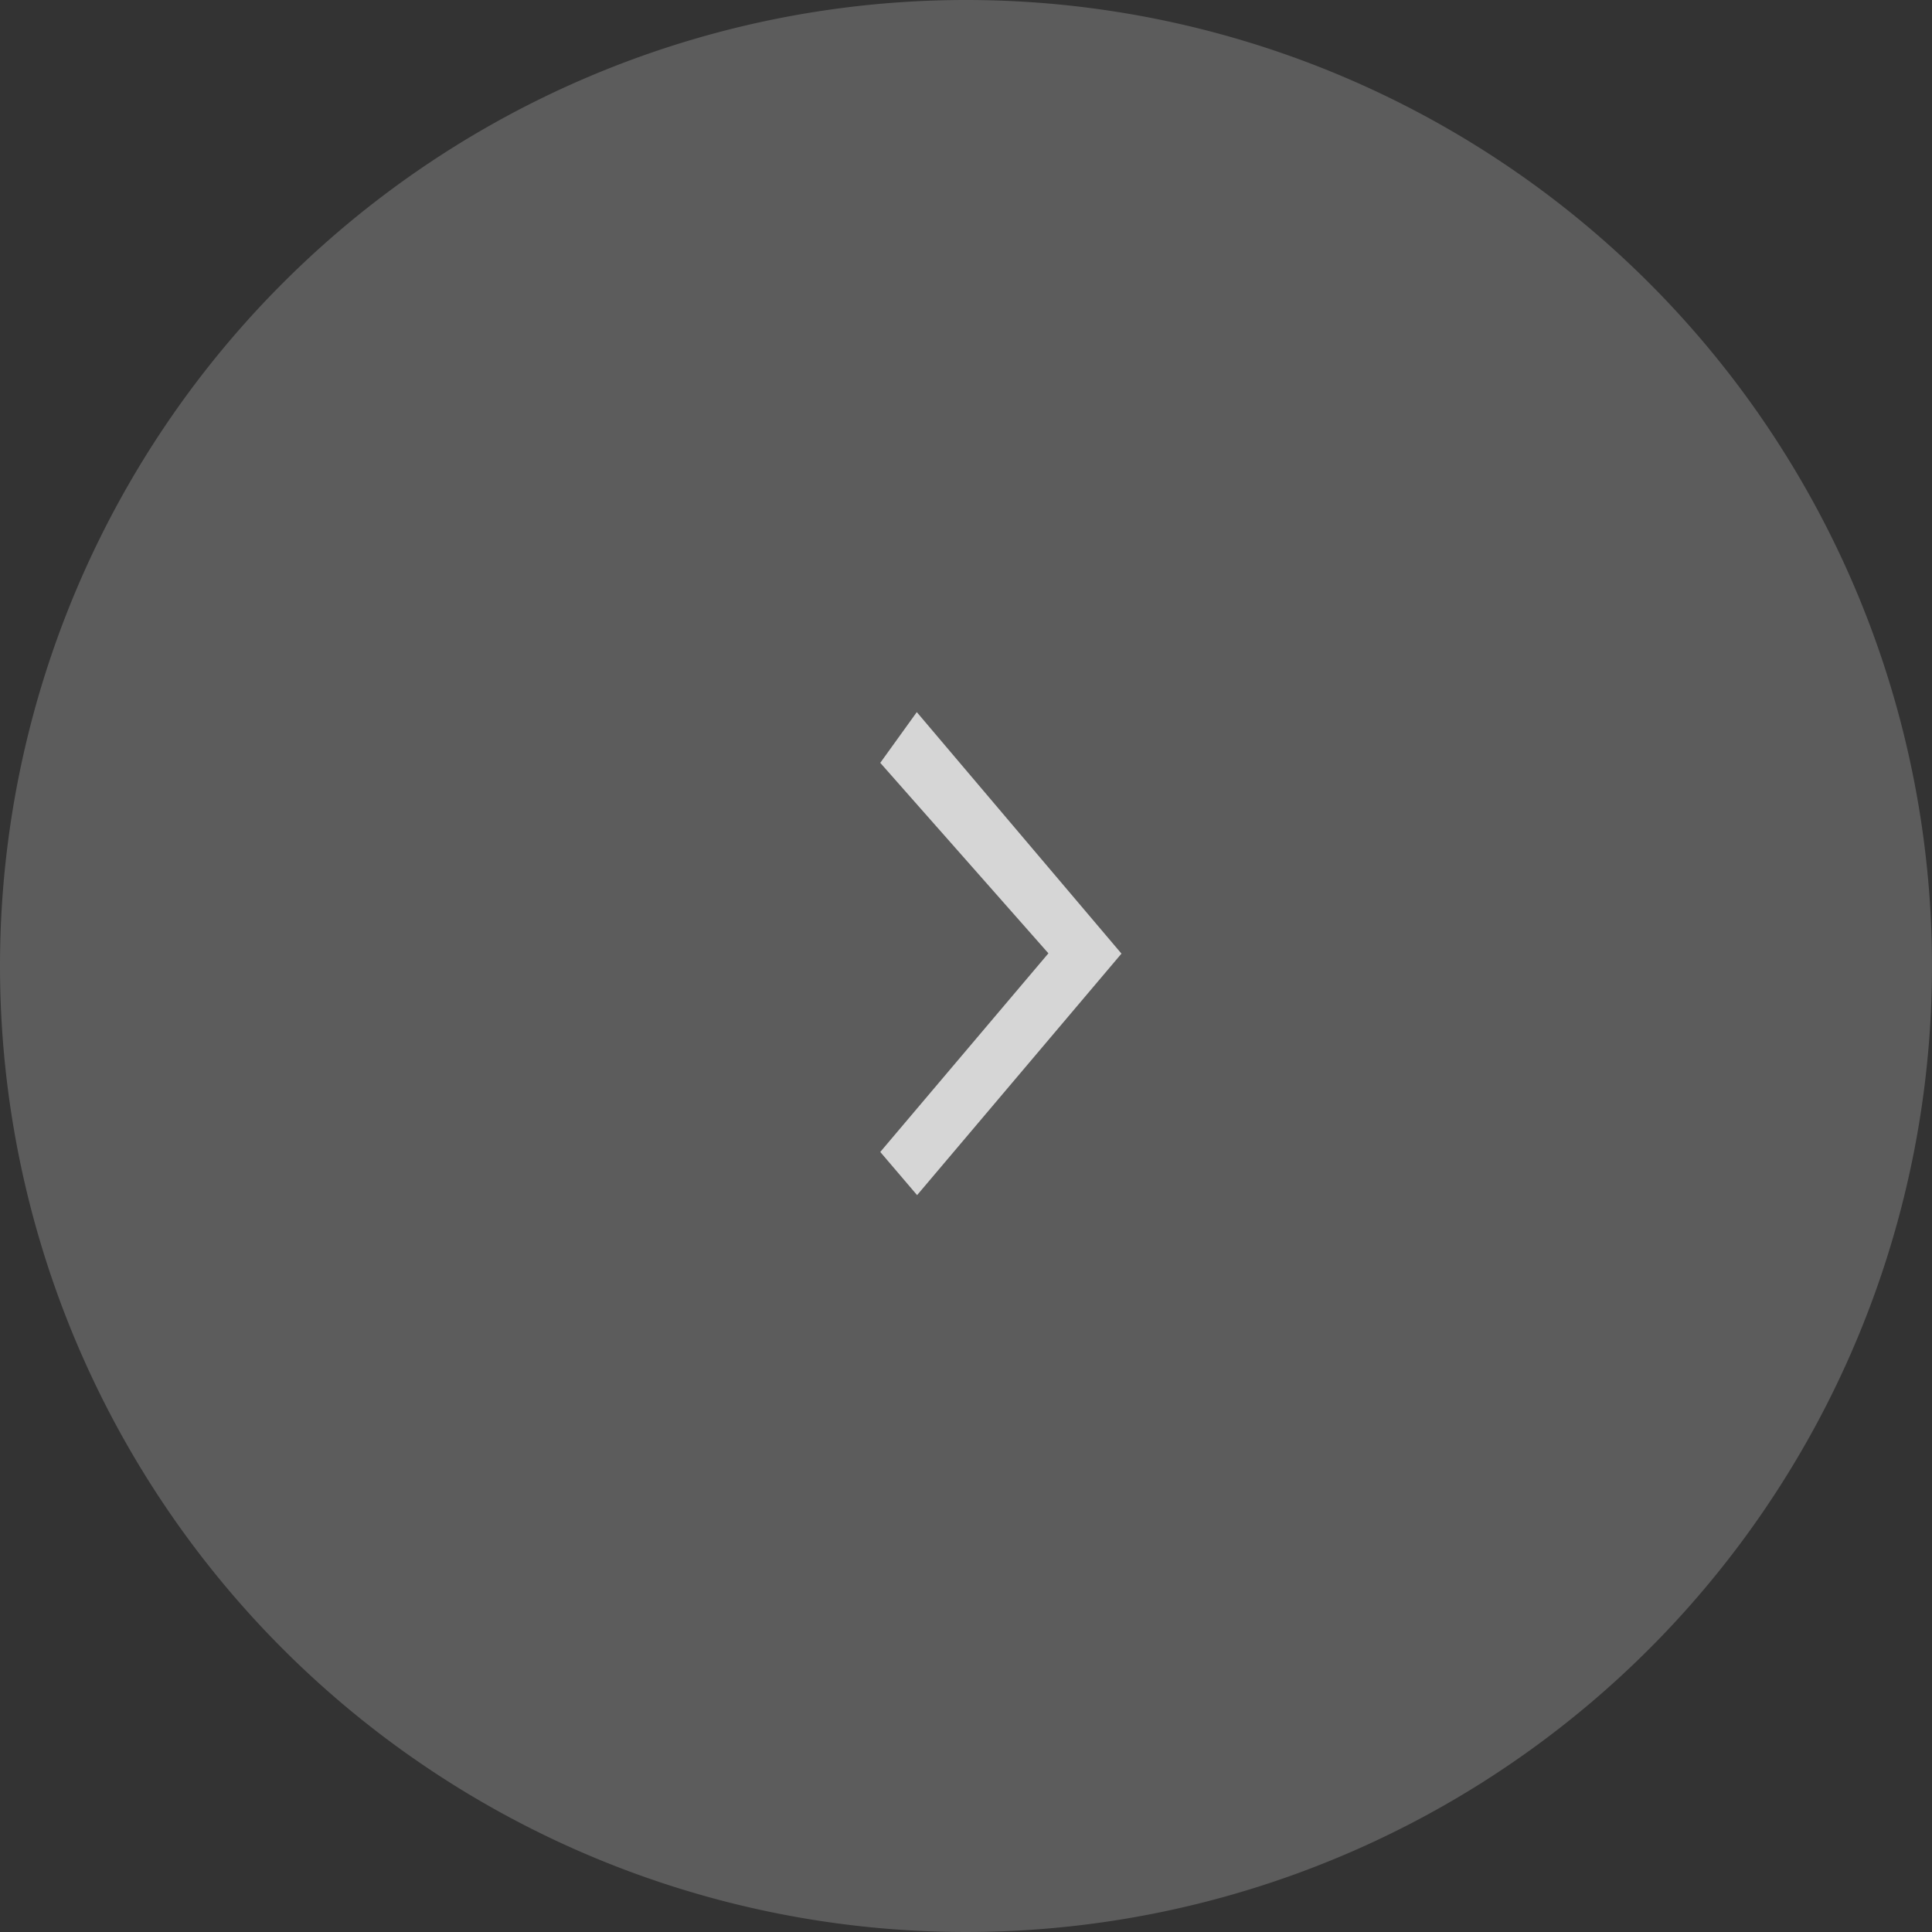 <svg xmlns="http://www.w3.org/2000/svg" viewBox="0 0 64 64"><rect x="0" y="0" width="64" height="64" fill="#333333" stroke="none"/><defs><style>.cls-1,.cls-2{fill:#fff;fill-rule:evenodd;isolation:isolate;}.cls-1{opacity:0.2;}.cls-2{opacity:0.75;}</style></defs><g id="レイヤー_2" data-name="レイヤー 2"><g id="レイヤー_1-2" data-name="レイヤー 1"><path class="cls-1" d="M32,0A32,32,0,1,1,0,32,32,32,0,0,1,32,0Z"/><path class="cls-2" d="M29.16,38.16l1.22,1.43,6.77-8-6.78-8-1.21,1.68,5.57,6.31Z"/></g></g></svg>